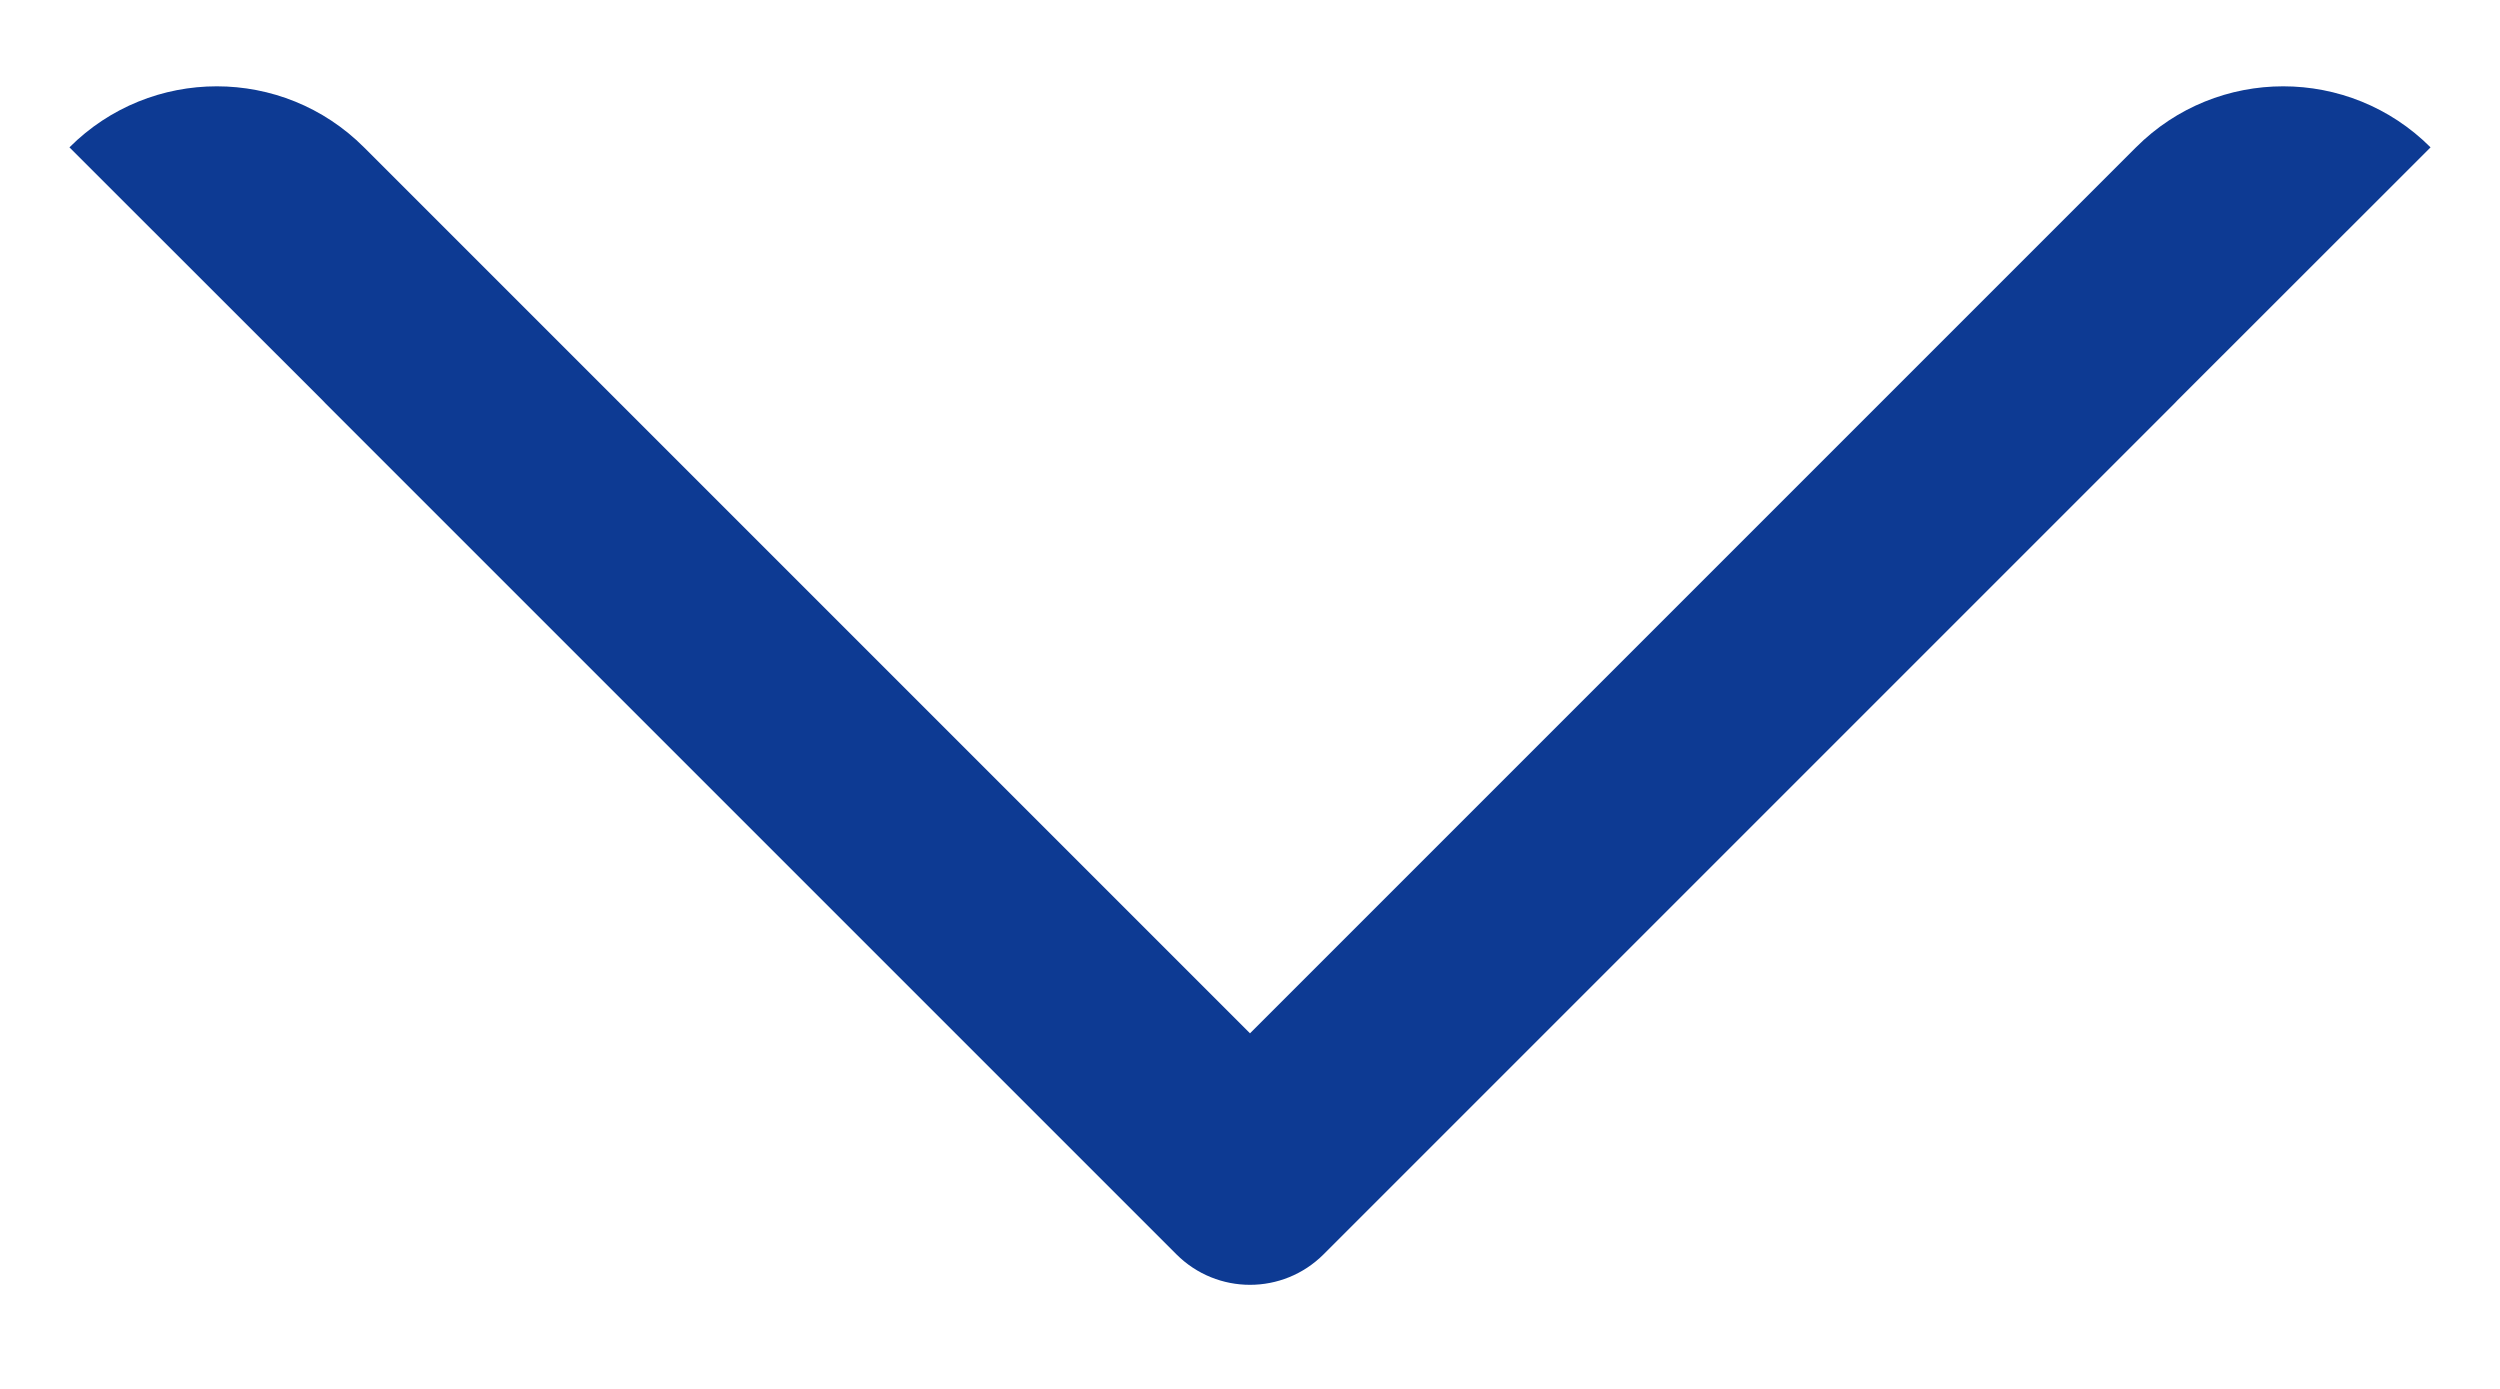 <svg width="18" height="10" viewBox="0 0 18 10" fill="none" xmlns="http://www.w3.org/2000/svg">
<path d="M15.379 1.061C15.964 0.475 16.914 0.475 17.5 1.061L15.676 2.884C15.669 2.892 15.662 2.899 15.655 2.906L9.53 9.031C9.237 9.324 8.763 9.324 8.47 9.031L2.345 2.906C2.338 2.899 2.331 2.892 2.324 2.884L0.5 1.061C1.086 0.475 2.036 0.475 2.621 1.061L9 7.44L15.379 1.061Z" fill="#0D3A93"/>
</svg>
